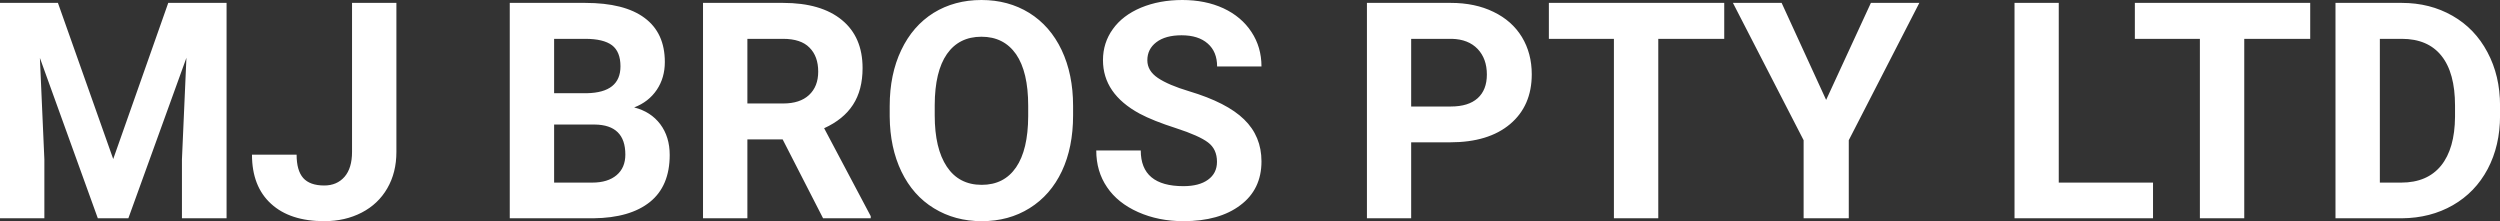 <?xml version="1.0" encoding="UTF-8" standalone="yes"?>
<svg xmlns="http://www.w3.org/2000/svg" width="100%" height="100%" viewBox="0 0 189.896 16.801" fill="#FFFFFF">
  <rect x="0" y="0" width="189.896" height="16.801" fill="#333333" stroke="none"/>
  <path d="M0 0.22L4.40 0.22L8.60 12.08L12.78 0.22L17.21 0.22L17.21 16.58L13.82 16.58L13.82 12.11L14.16 4.39L9.75 16.58L7.43 16.58L3.03 4.40L3.37 12.11L3.37 16.58L0 16.58L0 0.22ZM26.74 11.54L26.74 0.22L30.11 0.22L30.11 11.54Q30.11 13.11 29.42 14.30Q28.73 15.50 27.47 16.15Q26.21 16.80 24.63 16.80L24.63 16.80Q22.03 16.80 20.59 15.48Q19.14 14.16 19.14 11.75L19.14 11.75L22.53 11.75Q22.53 12.95 23.03 13.52Q23.54 14.09 24.63 14.09L24.63 14.09Q25.59 14.09 26.17 13.43Q26.74 12.77 26.74 11.54L26.74 11.54ZM45.08 16.58L38.72 16.58L38.72 0.22L44.45 0.22Q47.43 0.22 48.96 1.36Q50.50 2.50 50.50 4.71L50.50 4.71Q50.50 5.91 49.89 6.82Q49.27 7.74 48.17 8.16L48.17 8.16Q49.43 8.48 50.15 9.43Q50.87 10.39 50.87 11.77L50.87 11.77Q50.87 14.13 49.37 15.34Q47.86 16.55 45.08 16.58L45.08 16.58ZM45.18 9.46L42.09 9.46L42.09 13.87L44.98 13.87Q46.17 13.87 46.84 13.30Q47.50 12.74 47.50 11.74L47.50 11.74Q47.50 9.49 45.18 9.46L45.18 9.46ZM42.09 2.95L42.09 7.08L44.58 7.08Q47.13 7.03 47.13 5.04L47.13 5.04Q47.13 3.93 46.49 3.44Q45.84 2.95 44.45 2.95L44.45 2.95L42.09 2.95ZM62.52 16.58L59.45 10.59L56.77 10.59L56.77 16.58L53.40 16.58L53.40 0.22L59.48 0.22Q62.37 0.22 63.95 1.52Q65.52 2.81 65.52 5.17L65.52 5.17Q65.52 6.84 64.79 7.96Q64.07 9.07 62.60 9.74L62.60 9.74L66.14 16.42L66.14 16.58L62.52 16.58ZM56.77 2.95L56.77 7.86L59.49 7.86Q60.76 7.86 61.45 7.22Q62.15 6.57 62.15 5.44L62.15 5.44Q62.15 4.28 61.49 3.62Q60.84 2.95 59.48 2.95L59.48 2.95L56.77 2.95ZM81.51 8.04L81.51 8.77Q81.51 11.19 80.66 13.00Q79.80 14.82 78.21 15.81Q76.63 16.80 74.57 16.80L74.57 16.80Q72.54 16.80 70.94 15.82Q69.35 14.85 68.47 13.03Q67.60 11.22 67.58 8.86L67.58 8.86L67.58 8.05Q67.58 5.64 68.46 3.80Q69.33 1.97 70.91 0.98Q72.50 0 74.55 0Q76.59 0 78.18 0.98Q79.77 1.97 80.64 3.80Q81.51 5.64 81.51 8.04L81.51 8.04ZM78.10 8.83L78.10 8.03Q78.10 5.46 77.18 4.12Q76.25 2.79 74.55 2.79L74.55 2.79Q72.85 2.79 71.93 4.10Q71.01 5.42 71.00 7.97L71.00 7.97L71.00 8.77Q71.00 11.28 71.92 12.66Q72.84 14.04 74.57 14.04L74.57 14.04Q76.27 14.04 77.18 12.71Q78.09 11.38 78.10 8.83L78.10 8.83ZM92.44 12.29L92.44 12.29Q92.44 11.33 91.76 10.82Q91.09 10.31 89.34 9.74Q87.59 9.18 86.56 8.63L86.56 8.63Q83.78 7.12 83.78 4.57L83.78 4.57Q83.78 3.25 84.53 2.21Q85.27 1.17 86.67 0.58Q88.07 0 89.81 0L89.81 0Q91.56 0 92.93 0.63Q94.30 1.27 95.06 2.43Q95.82 3.58 95.82 5.05L95.82 5.05L92.45 5.05Q92.45 3.93 91.74 3.31Q91.03 2.68 89.75 2.68L89.75 2.68Q88.52 2.68 87.83 3.21Q87.15 3.73 87.15 4.58L87.15 4.58Q87.15 5.38 87.95 5.92Q88.75 6.46 90.32 6.93L90.32 6.93Q93.19 7.79 94.50 9.07Q95.82 10.35 95.82 12.26L95.82 12.26Q95.82 14.39 94.21 15.59Q92.61 16.80 89.89 16.80L89.89 16.80Q88.00 16.80 86.45 16.11Q84.90 15.42 84.09 14.22Q83.27 13.02 83.27 11.43L83.27 11.43L86.65 11.43Q86.65 14.14 89.89 14.14L89.89 14.14Q91.09 14.14 91.76 13.65Q92.44 13.16 92.44 12.29ZM110.15 10.81L107.19 10.81L107.19 16.58L103.83 16.58L103.83 0.22L110.20 0.22Q112.05 0.22 113.44 0.90Q114.84 1.57 115.60 2.81Q116.35 4.05 116.35 5.64L116.35 5.64Q116.35 8.04 114.70 9.43Q113.06 10.81 110.15 10.81L110.15 10.81ZM107.19 2.95L107.19 8.09L110.20 8.09Q111.54 8.09 112.24 7.46Q112.94 6.83 112.94 5.66L112.94 5.66Q112.94 4.46 112.24 3.72Q111.53 2.98 110.28 2.95L110.28 2.95L107.19 2.95ZM130.97 0.22L130.97 2.95L125.96 2.95L125.96 16.58L122.59 16.58L122.59 2.95L117.65 2.95L117.65 0.22L130.97 0.22ZM135.33 0.22L138.71 7.59L142.11 0.22L145.79 0.22L140.43 10.65L140.43 16.58L137.00 16.58L137.00 10.65L131.63 0.22L135.33 0.22ZM156.38 0.22L156.38 13.87L163.54 13.87L163.54 16.58L153.02 16.58L153.02 0.22L156.38 0.22ZM175.48 0.22L175.48 2.95L170.47 2.95L170.47 16.58L167.10 16.58L167.10 2.95L162.16 2.95L162.16 0.22L175.48 0.22ZM182.46 16.58L177.40 16.58L177.40 0.22L182.43 0.22Q184.58 0.22 186.29 1.20Q187.99 2.17 188.94 3.96Q189.90 5.75 189.90 8.03L189.90 8.03L189.90 8.78Q189.90 11.06 188.96 12.84Q188.02 14.61 186.31 15.59Q184.61 16.56 182.46 16.58L182.46 16.58ZM182.43 2.95L180.77 2.95L180.77 13.87L182.39 13.87Q184.37 13.87 185.42 12.58Q186.46 11.29 186.48 8.88L186.48 8.88L186.48 8.02Q186.48 5.53 185.45 4.24Q184.42 2.95 182.43 2.95L182.43 2.95Z" preserveAspectRatio="none"/>
</svg>